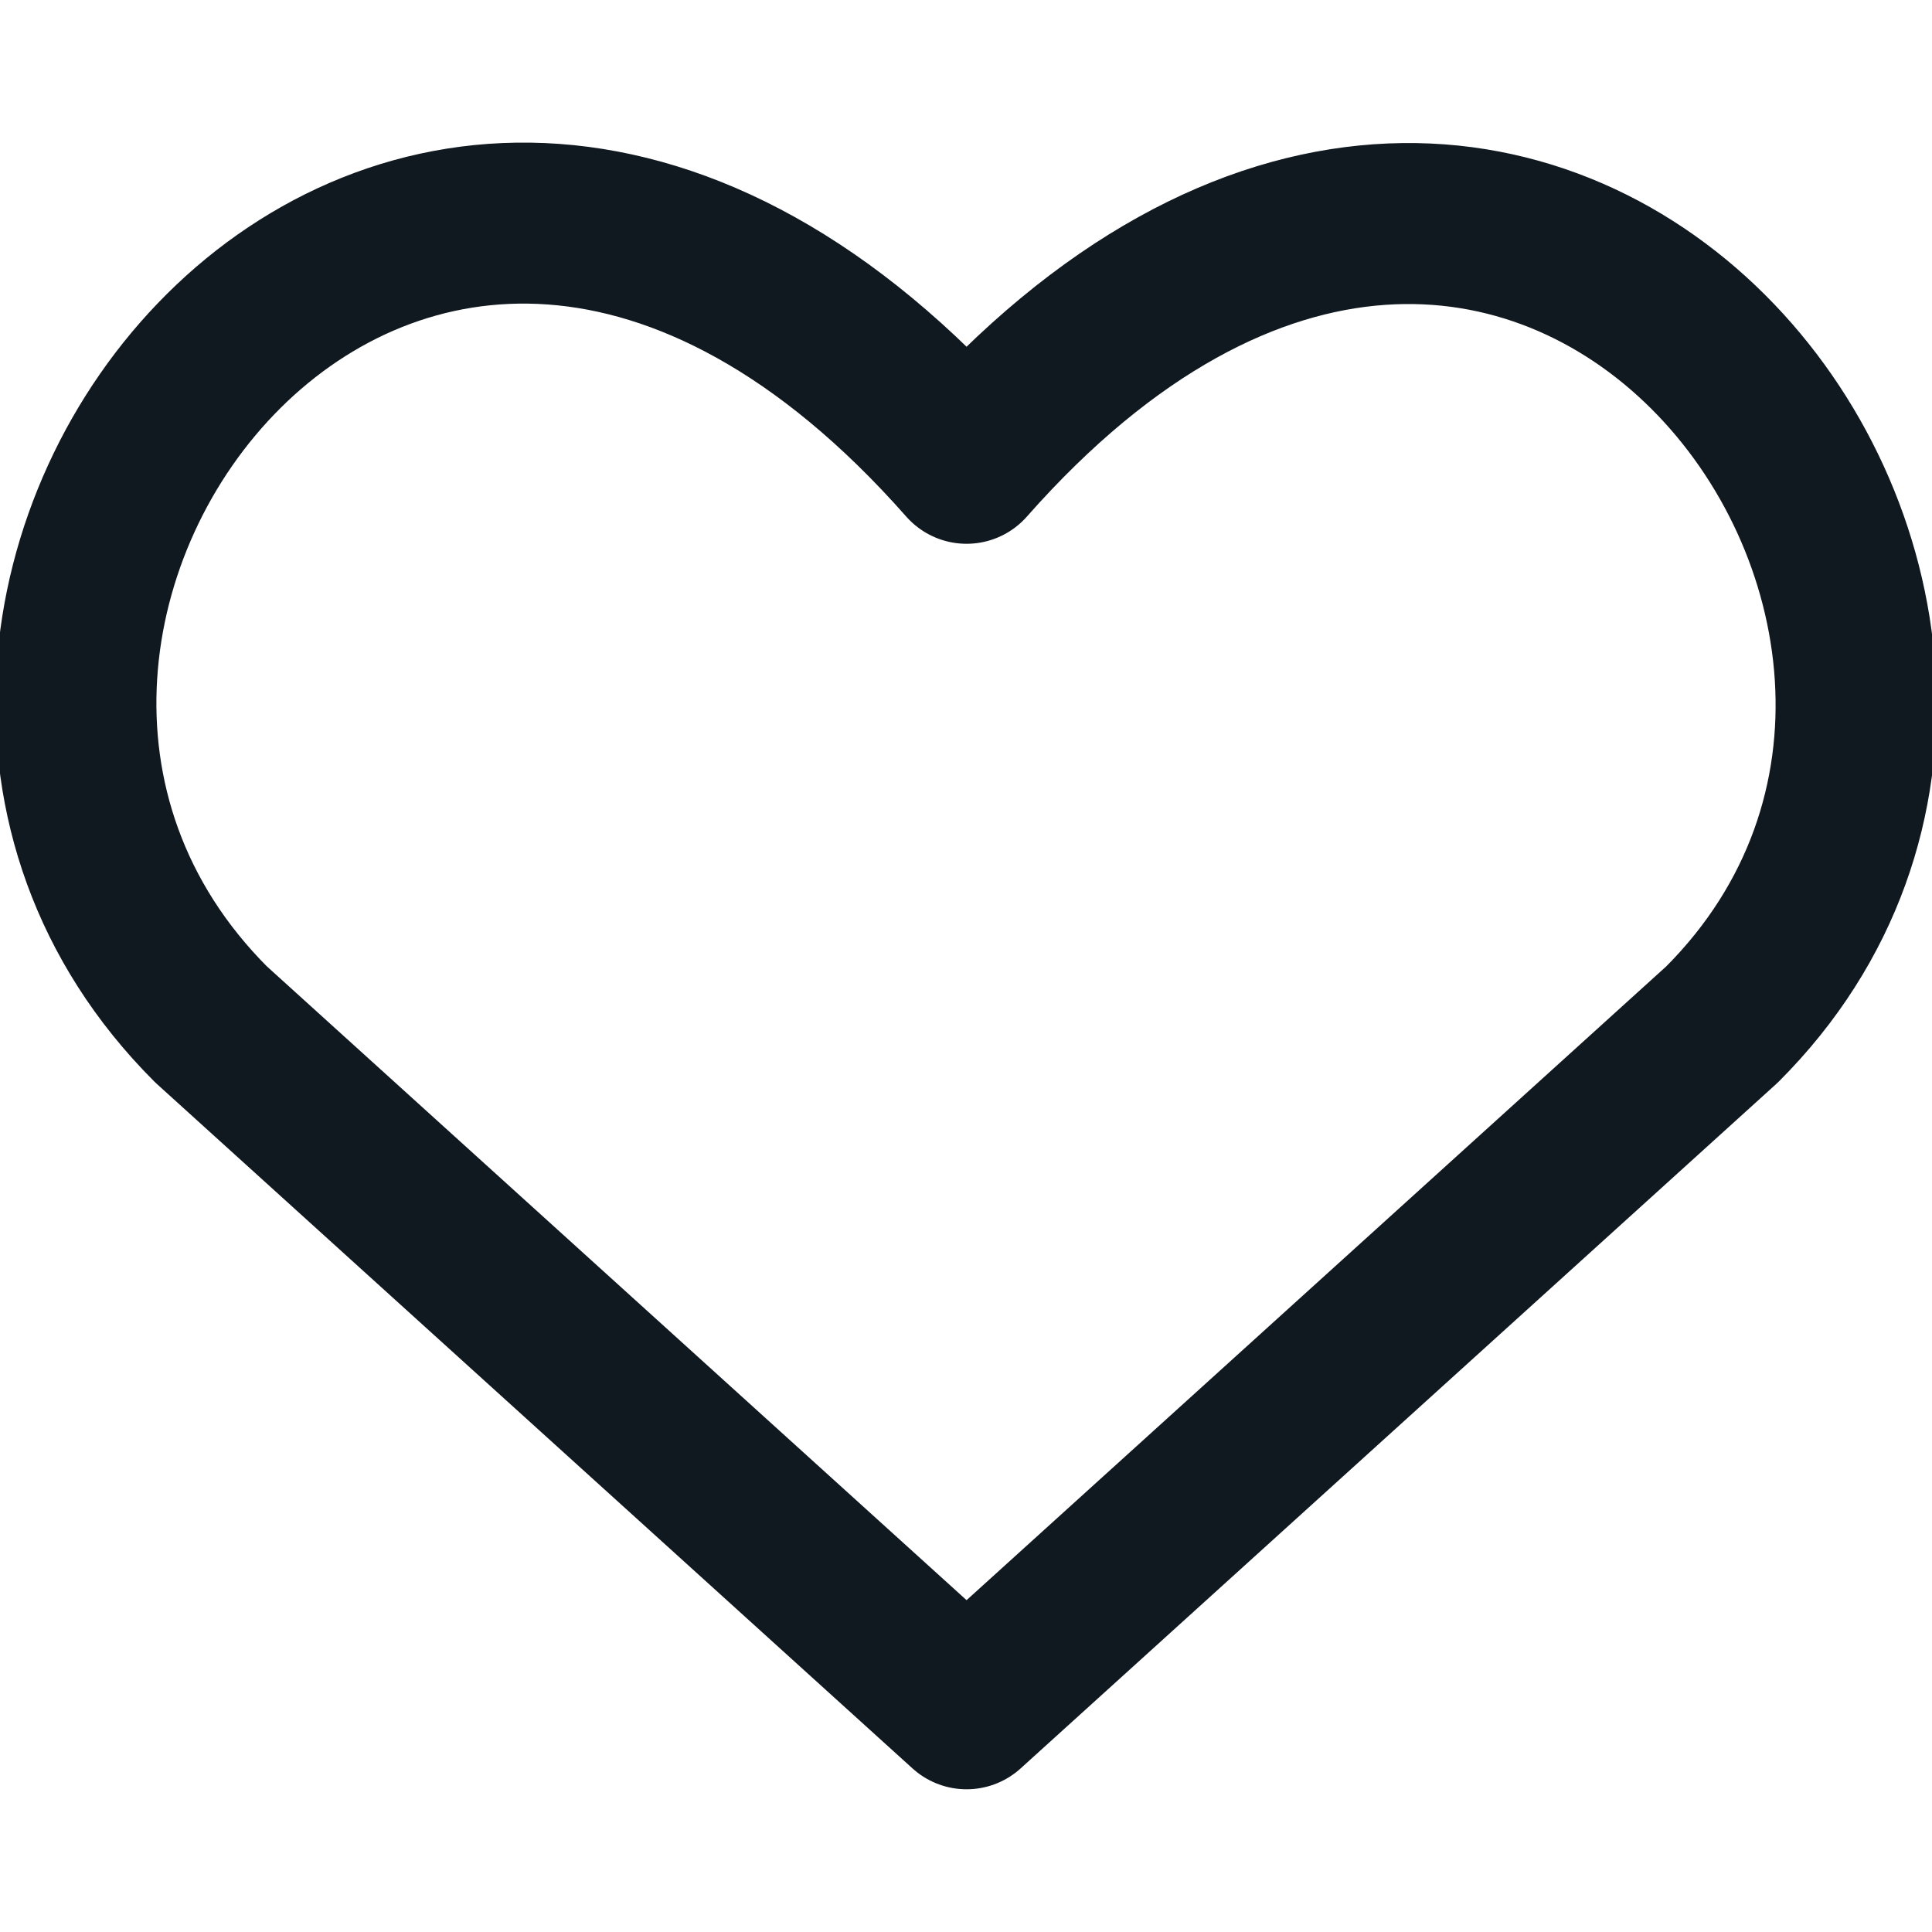 <svg width="24" height="24" viewBox="0 0 24 24" fill="none" xmlns="http://www.w3.org/2000/svg">
<g clip-path="url(#clip0_9748_2755)">
<path d="M12.007 21.227L2.622 12.726C-2.478 7.626 5.02 -2.167 12.007 5.755C18.994 -2.167 26.458 7.66 21.392 12.726L12.007 21.227Z" stroke="#101820" stroke-width="2" stroke-linecap="round" stroke-linejoin="round"/>
</g>
<defs>
<clipPath id="clip0_9748_2755">
<rect width="24" height="24" fill="white"/>
</clipPath>
</defs>
</svg>
